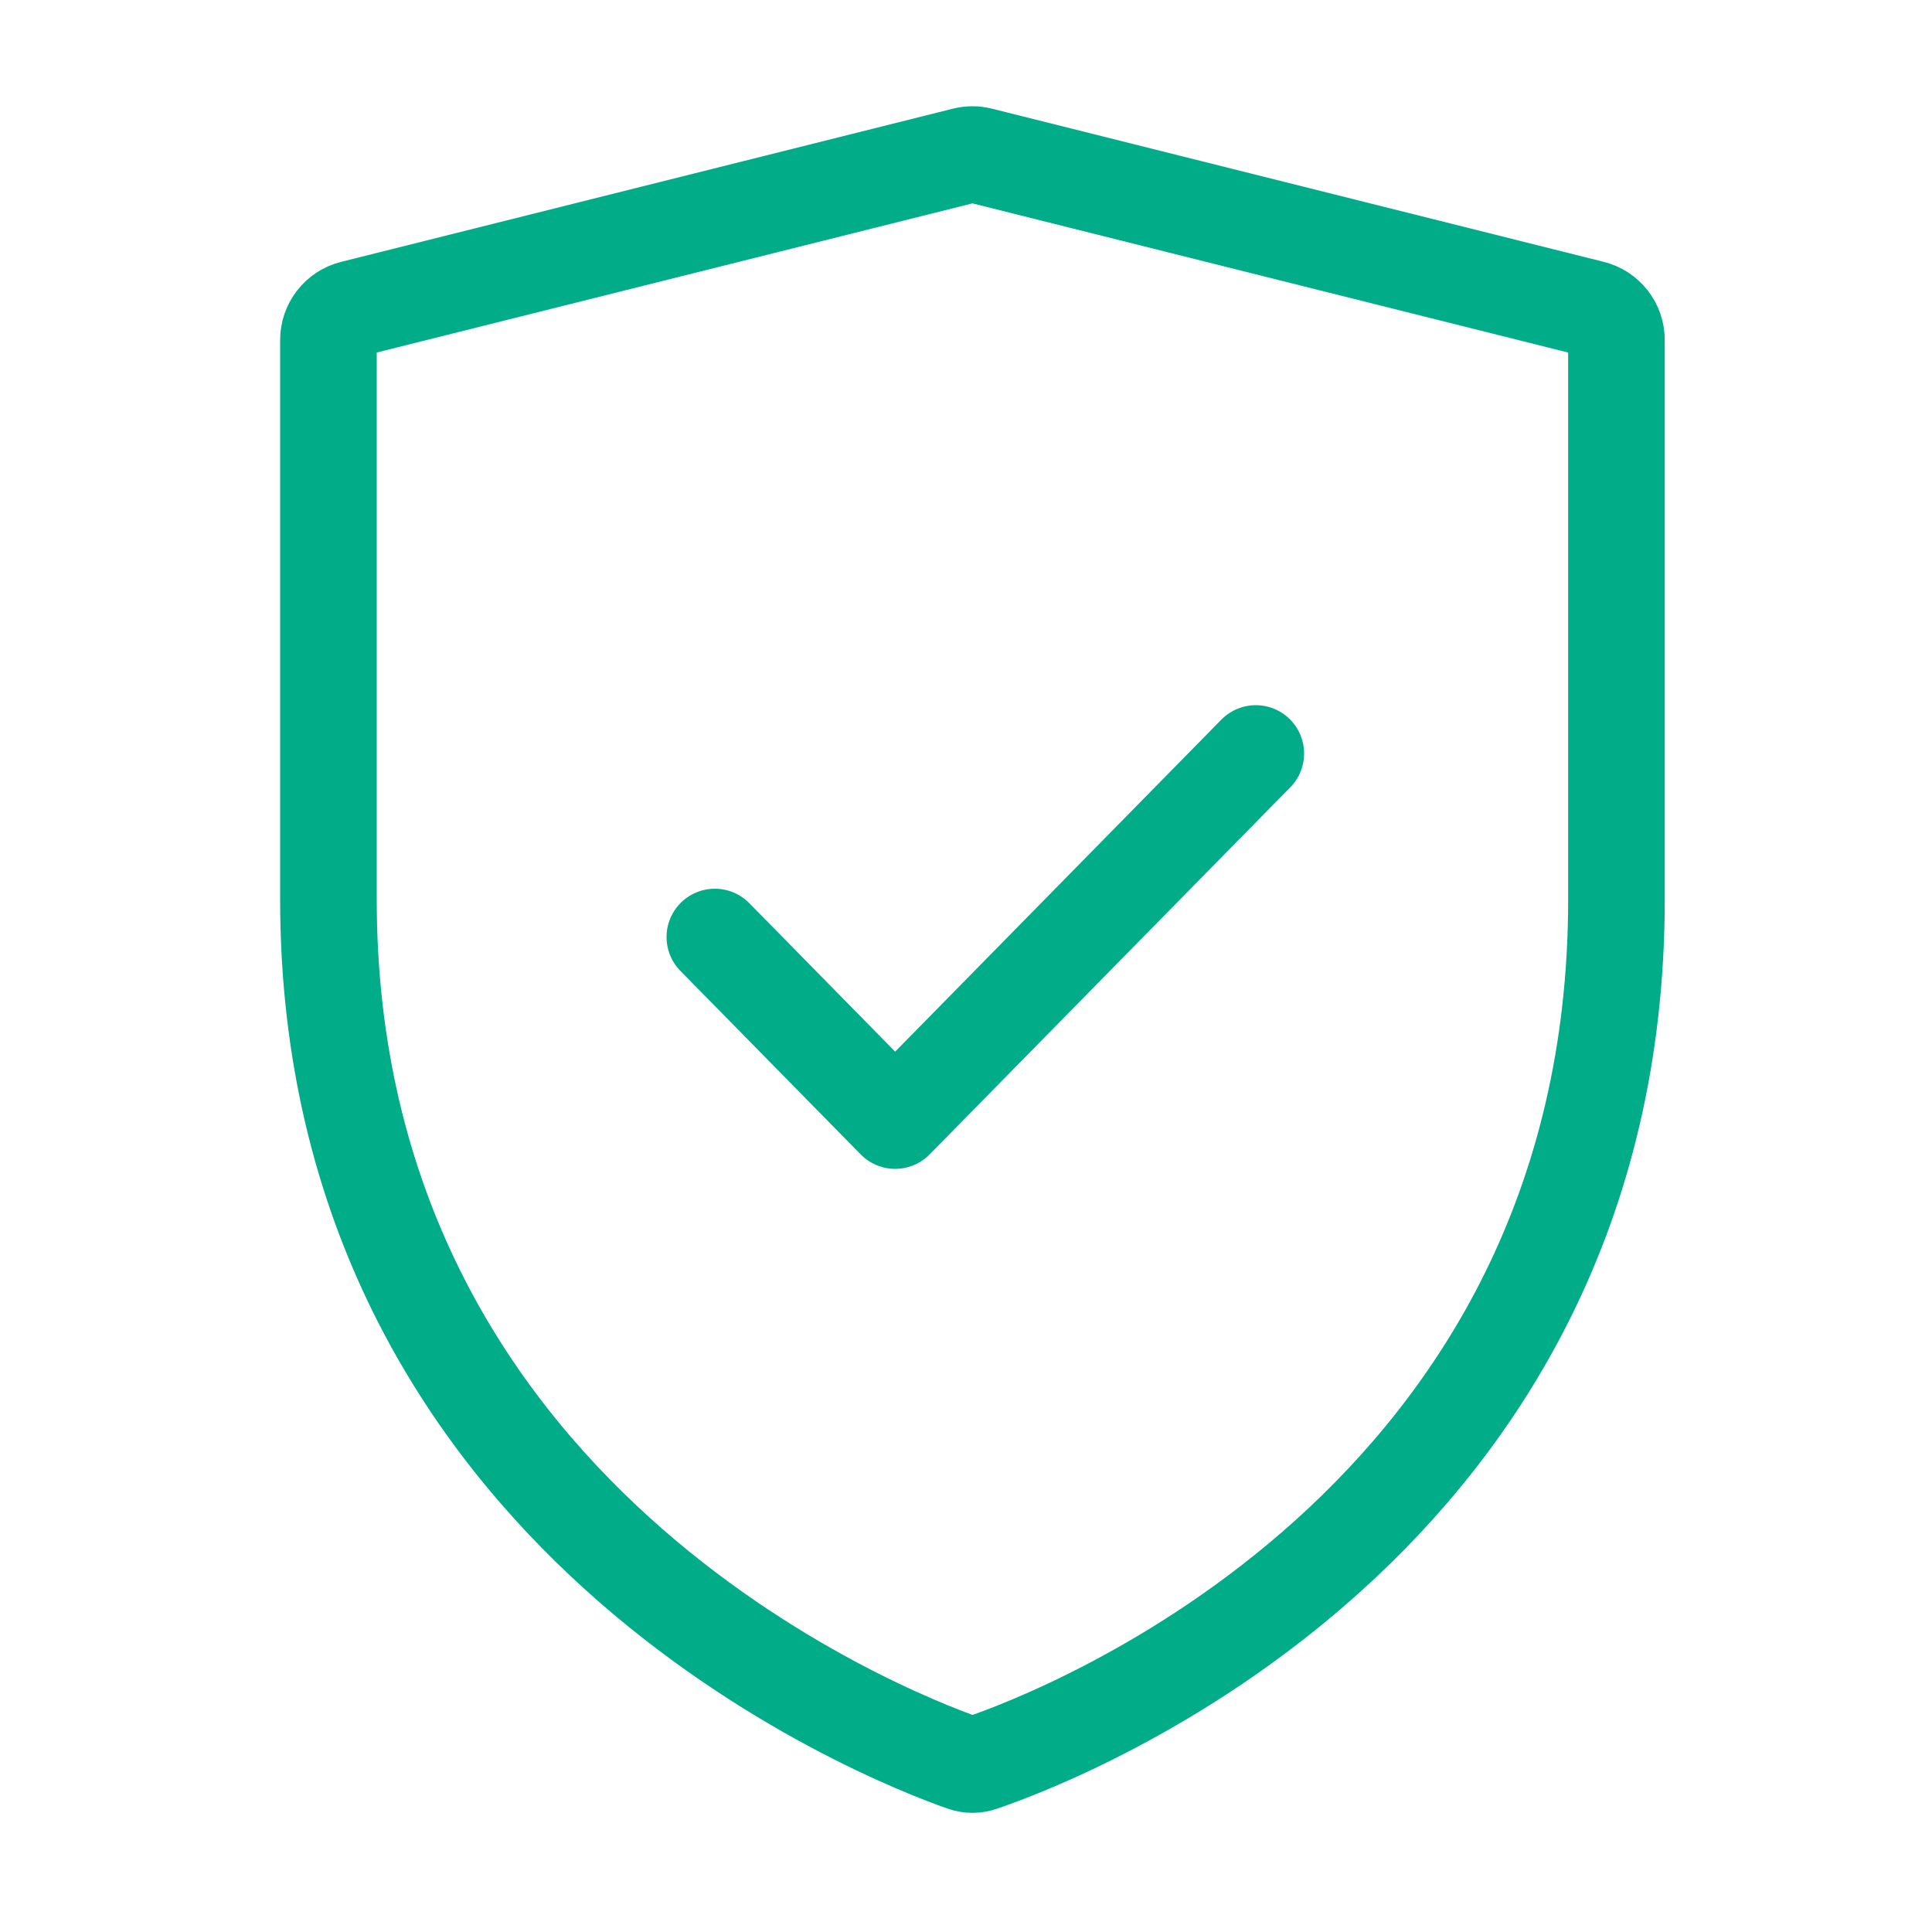 <svg width="100" height="100" viewBox="0 0 100 100" fill="none" xmlns="http://www.w3.org/2000/svg">
<path d="M49.862 91.25C45.825 89.829 17 78.579 17 46.55V17.6C16.999 17.227 17.123 16.865 17.352 16.572C17.581 16.278 17.901 16.069 18.262 15.979L49.929 8.05C50.194 7.983 50.472 7.983 50.737 8.05L82.404 15.979C82.765 16.069 83.086 16.278 83.315 16.572C83.544 16.865 83.668 17.227 83.667 17.6V46.554C83.667 78.908 54.85 89.875 50.804 91.25C50.49 91.361 50.176 91.361 49.862 91.25Z" stroke="#00AD88" stroke-width="5" stroke-miterlimit="10" stroke-linecap="round" stroke-linejoin="round"/>
<path d="M65 39L46.333 58L37 48.5" stroke="#00AD88" stroke-width="5" stroke-miterlimit="10" stroke-linecap="round" stroke-linejoin="round"/>
</svg>
